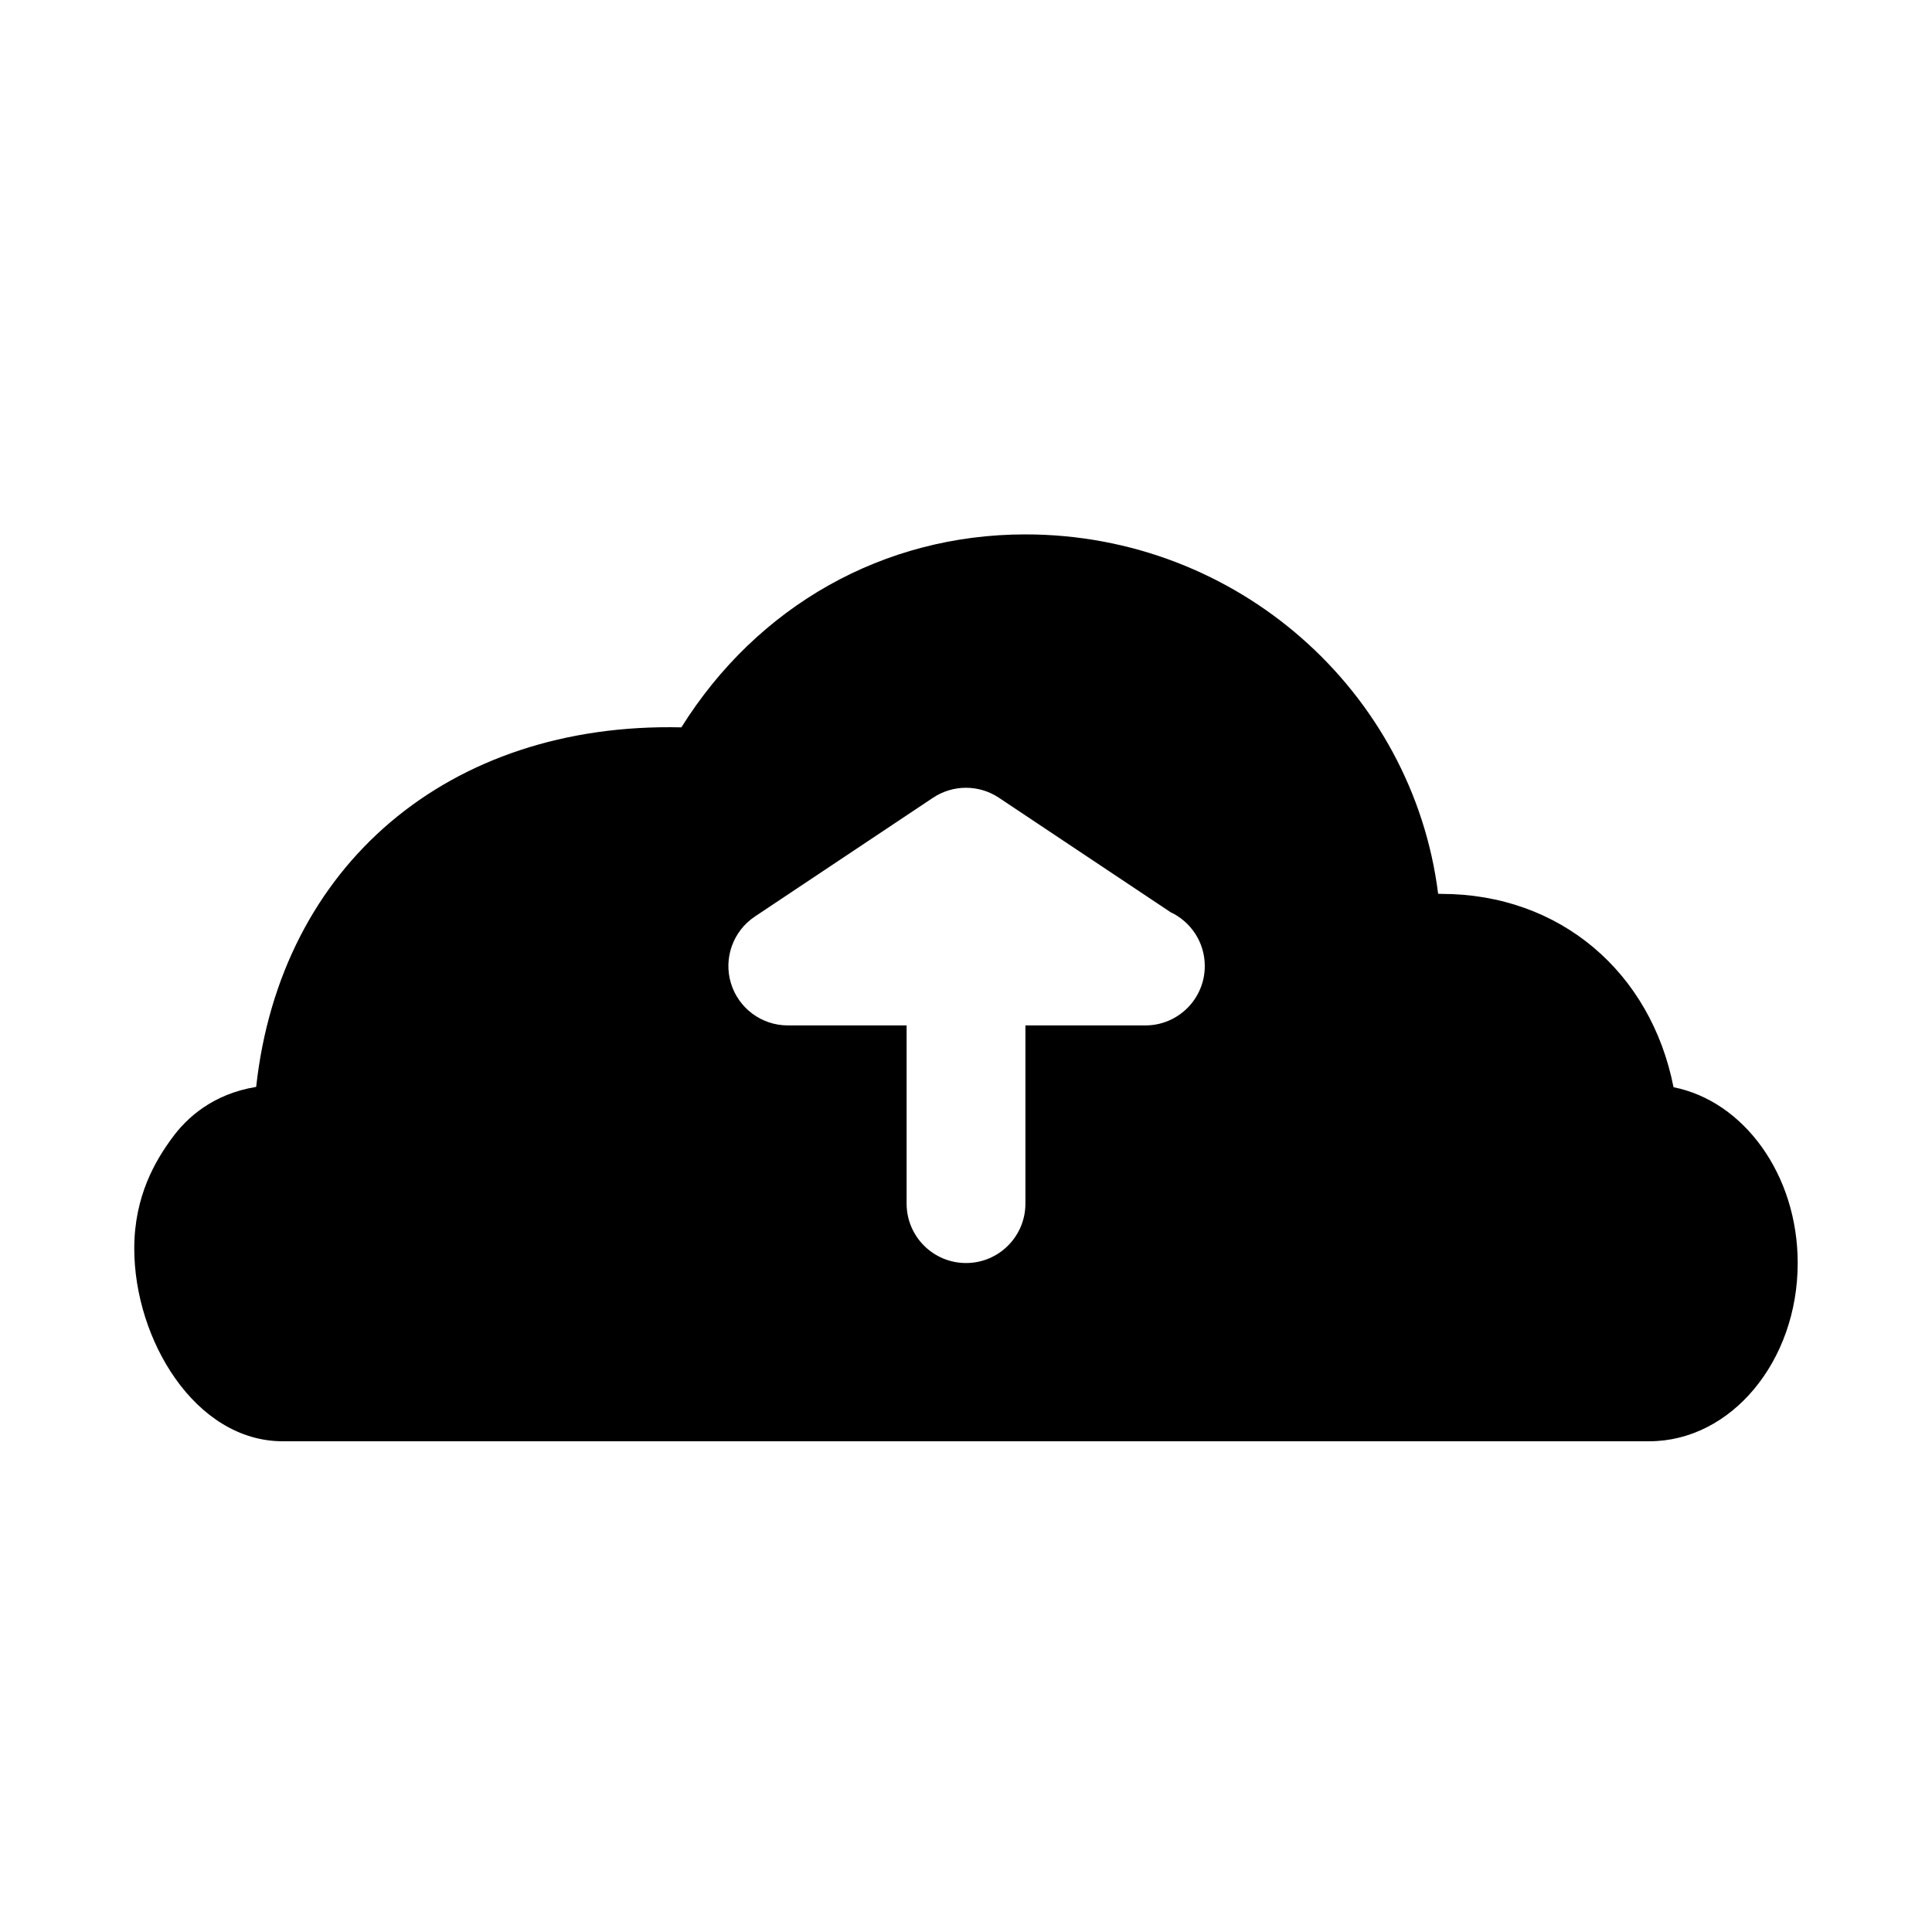 <?xml version="1.0" encoding="UTF-8"?>
<!-- Uploaded to: SVG Repo, www.svgrepo.com, Generator: SVG Repo Mixer Tools -->
<svg fill="#000000" width="800px" height="800px" version="1.1" viewBox="144 144 512 512" xmlns="http://www.w3.org/2000/svg">
 <path d="m587.5 432.12c-5.984-30.434-30.023-51.23-61.543-51.23-0.285 0-0.551-0.016-0.836-0.031-6.707-53.609-53.199-95.238-109.38-95.238-37.598 0-71.02 18.941-91.172 51.137-61.715-1.418-106.27 36.605-112.68 95.281-11.477 1.875-18.391 8.172-22.324 13.586-4.301 5.859-9.984 15.258-9.984 29.242 0 24.164 16.168 51.086 39.359 51.086h362.11c21.695 0 39.359-21.191 39.359-47.23 0-23.41-14.277-42.902-32.918-46.602zm-139.95-16.375c-0.109-0.016-0.203 0-0.316 0h-31.488v47.23c0 8.691-7.055 15.742-15.742 15.742-8.691 0-15.742-7.055-15.742-15.742v-47.23h-31.488c-6.926 0-13.066-4.551-15.066-11.18-2.016-6.629 0.566-13.809 6.328-17.664l47.23-31.488c5.289-3.527 12.172-3.527 17.461 0l45.484 30.324c5.352 2.519 9.07 7.949 9.07 14.266 0.012 8.688-7.043 15.742-15.73 15.742z"/>
</svg>